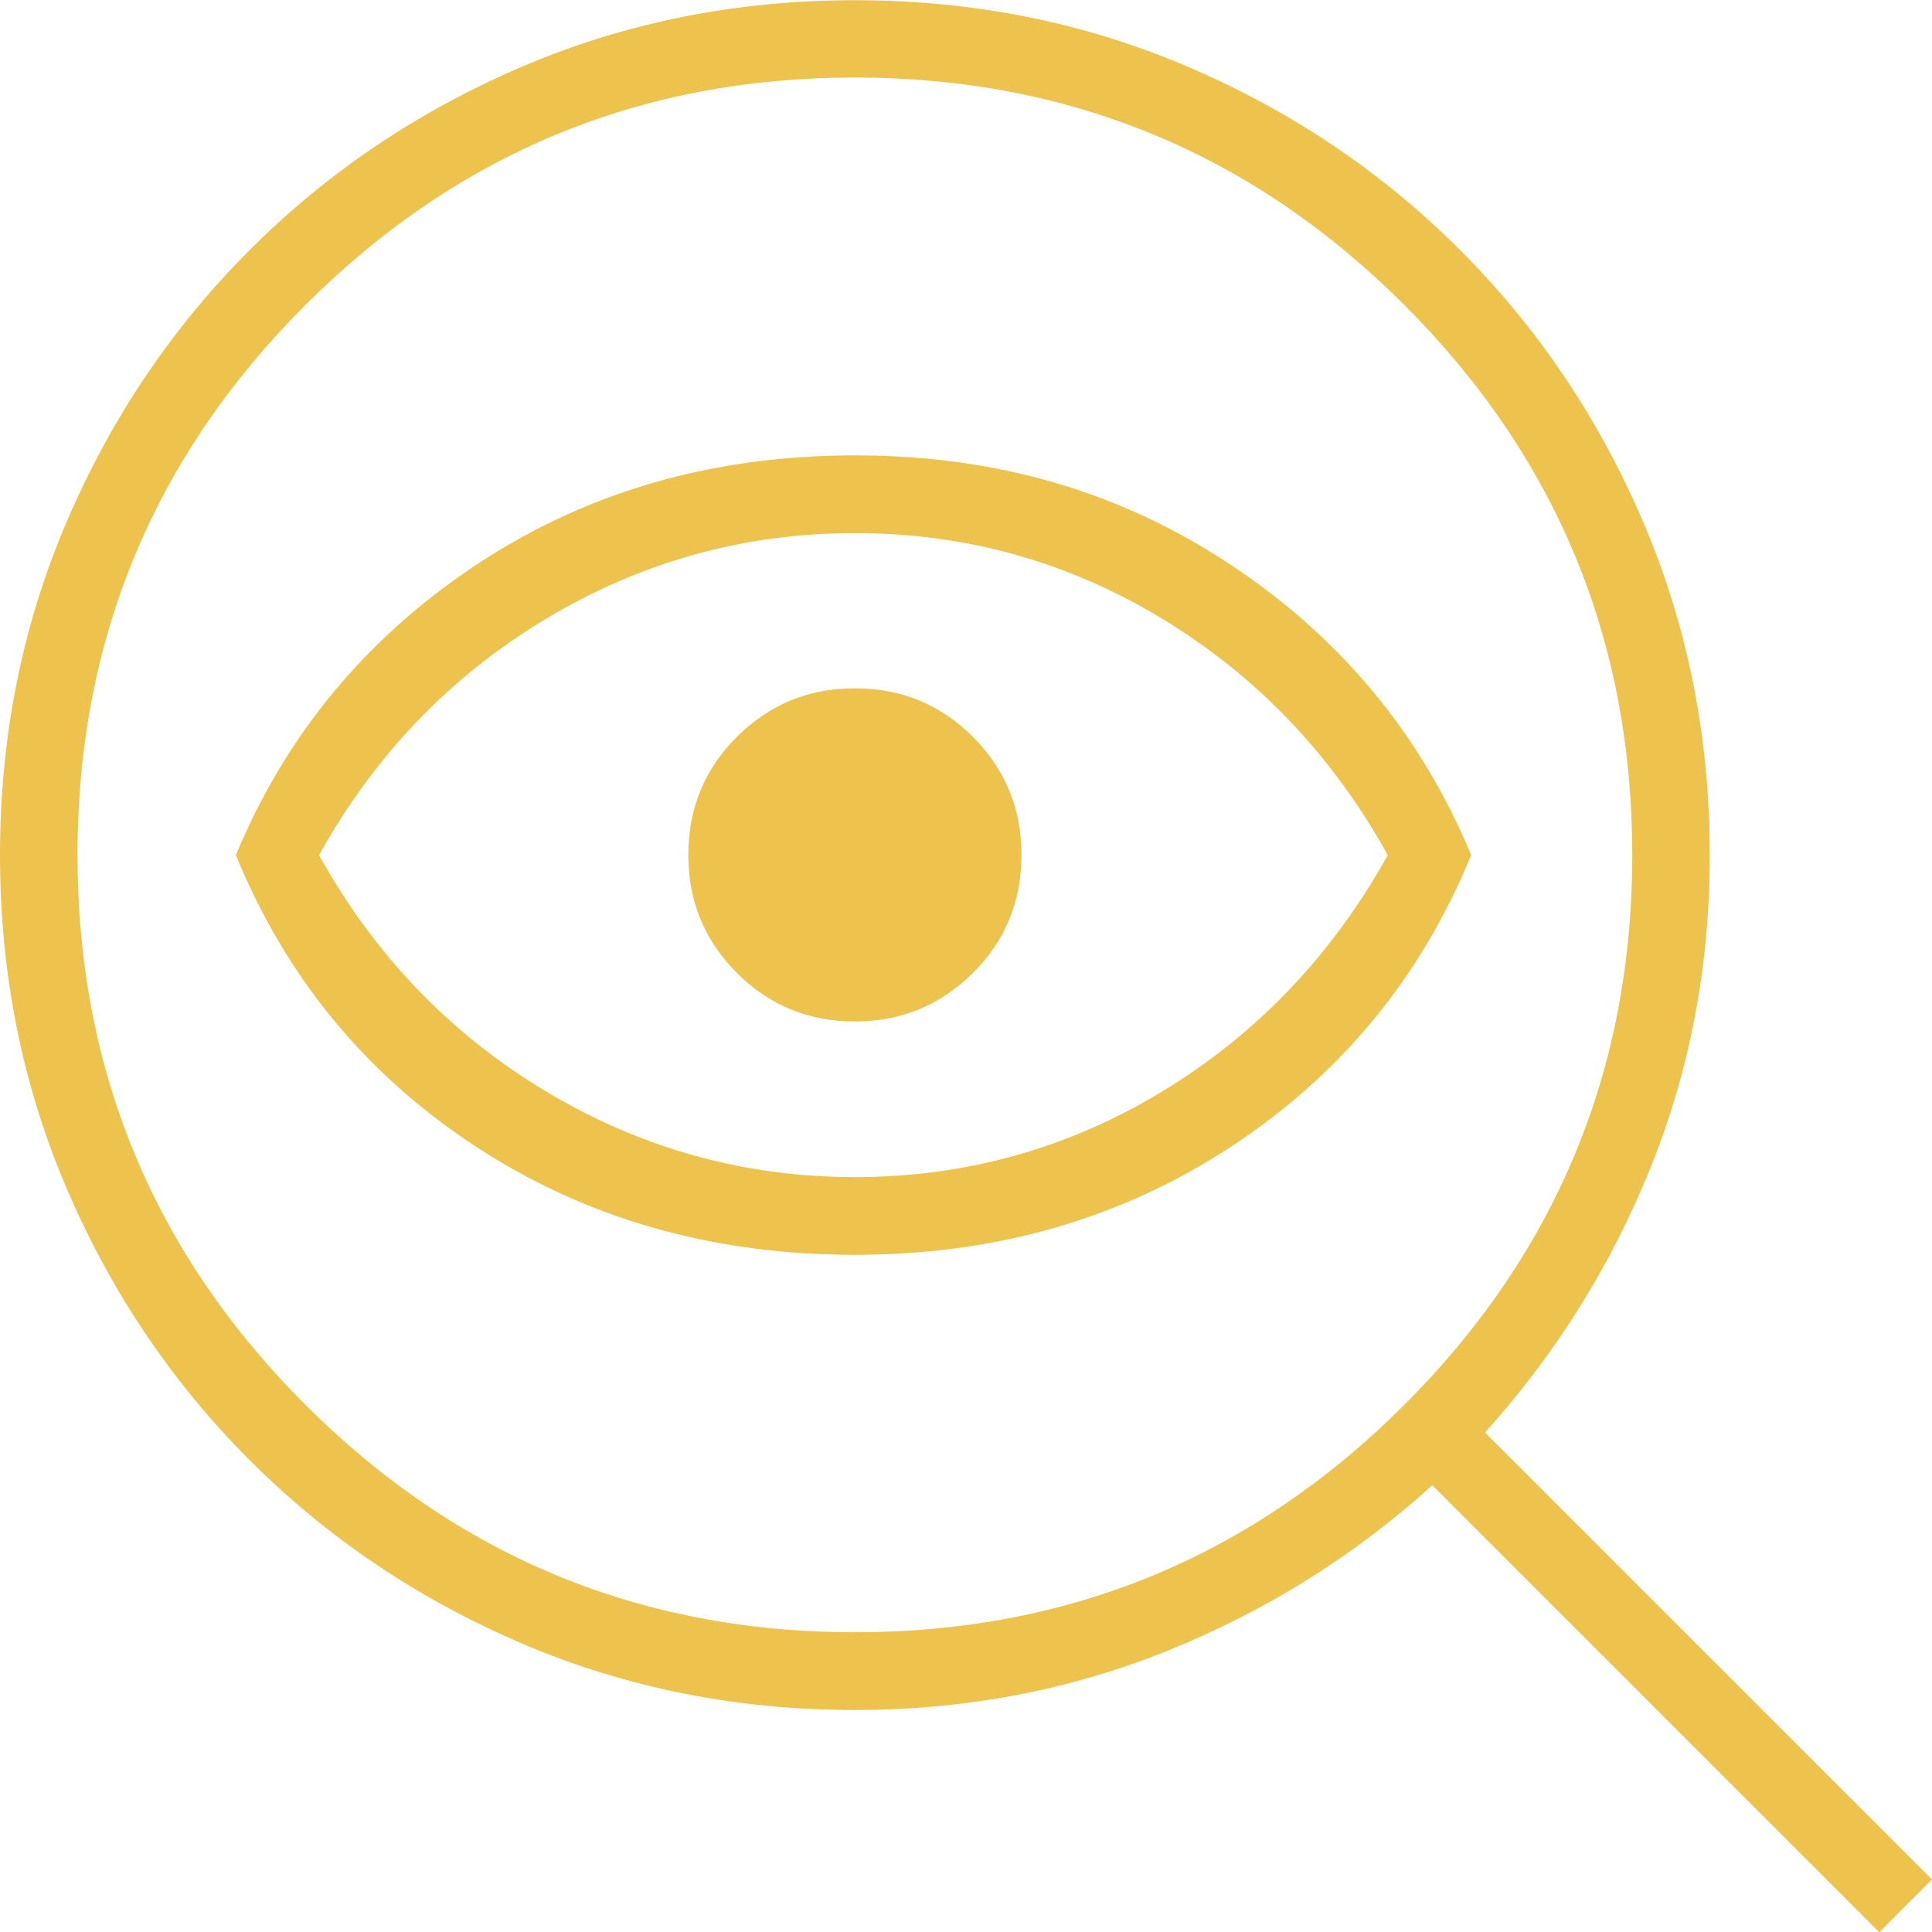 <svg xmlns="http://www.w3.org/2000/svg" id="Capa_2" data-name="Capa 2" viewBox="0 0 91.98 91.98"><defs><style>      .cls-1 {        fill: #edc24d;      }    </style></defs><g id="Capa_1-2" data-name="Capa 1"><path class="cls-1" d="M40.7,77.71c10.22,0,18.94-3.61,26.17-10.84,7.22-7.22,10.84-15.95,10.84-26.17s-3.61-18.94-10.84-26.17c-7.22-7.22-15.95-10.84-26.17-10.84s-18.94,3.61-26.17,10.84c-7.22,7.22-10.84,15.95-10.84,26.17s3.61,18.94,10.84,26.17c7.22,7.22,15.95,10.84,26.17,10.84ZM40.7,59.74c-6.78,0-12.8-1.72-18.04-5.15s-9.05-8.06-11.43-13.88c2.38-5.73,6.19-10.33,11.43-13.81s11.26-5.22,18.04-5.22,12.67,1.74,17.91,5.22c5.24,3.48,9.05,8.08,11.43,13.81-2.38,5.81-6.19,10.44-11.43,13.88-5.24,3.44-11.21,5.15-17.91,5.15ZM40.7,56.04c5.29,0,10.18-1.37,14.67-4.1s8.06-6.48,10.7-11.23c-2.64-4.76-6.21-8.5-10.7-11.23-4.49-2.73-9.38-4.1-14.67-4.1s-10.2,1.37-14.74,4.1c-4.54,2.73-8.13,6.48-10.77,11.23,2.64,4.76,6.23,8.5,10.77,11.23s9.45,4.1,14.74,4.1ZM40.7,48.63c2.2,0,4.07-.77,5.62-2.31s2.31-3.41,2.31-5.62-.77-4.07-2.31-5.62c-1.54-1.54-3.41-2.31-5.62-2.31s-4.07.77-5.62,2.31c-1.54,1.54-2.31,3.41-2.31,5.62s.77,4.07,2.31,5.62c1.54,1.54,3.41,2.31,5.62,2.31ZM40.7,81.41c-5.64,0-10.93-1.06-15.86-3.17-4.93-2.11-9.25-5.02-12.95-8.72-3.7-3.7-6.61-8.02-8.72-12.95-2.11-4.93-3.17-10.22-3.17-15.86s1.06-10.93,3.17-15.86c2.11-4.93,5.02-9.25,8.72-12.95s8.02-6.61,12.95-8.72c4.93-2.11,10.22-3.17,15.86-3.17s10.93,1.06,15.86,3.17c4.93,2.11,9.25,5.02,12.95,8.72,3.7,3.7,6.61,8.02,8.72,12.95,2.11,4.93,3.17,10.22,3.17,15.86,0,5.29-.95,10.26-2.84,14.93-1.89,4.67-4.52,8.85-7.86,12.56l21.28,21.28-2.51,2.51-21.28-21.28c-3.7,3.35-7.89,5.97-12.56,7.86-4.67,1.89-9.65,2.84-14.93,2.84Z"></path></g></svg>